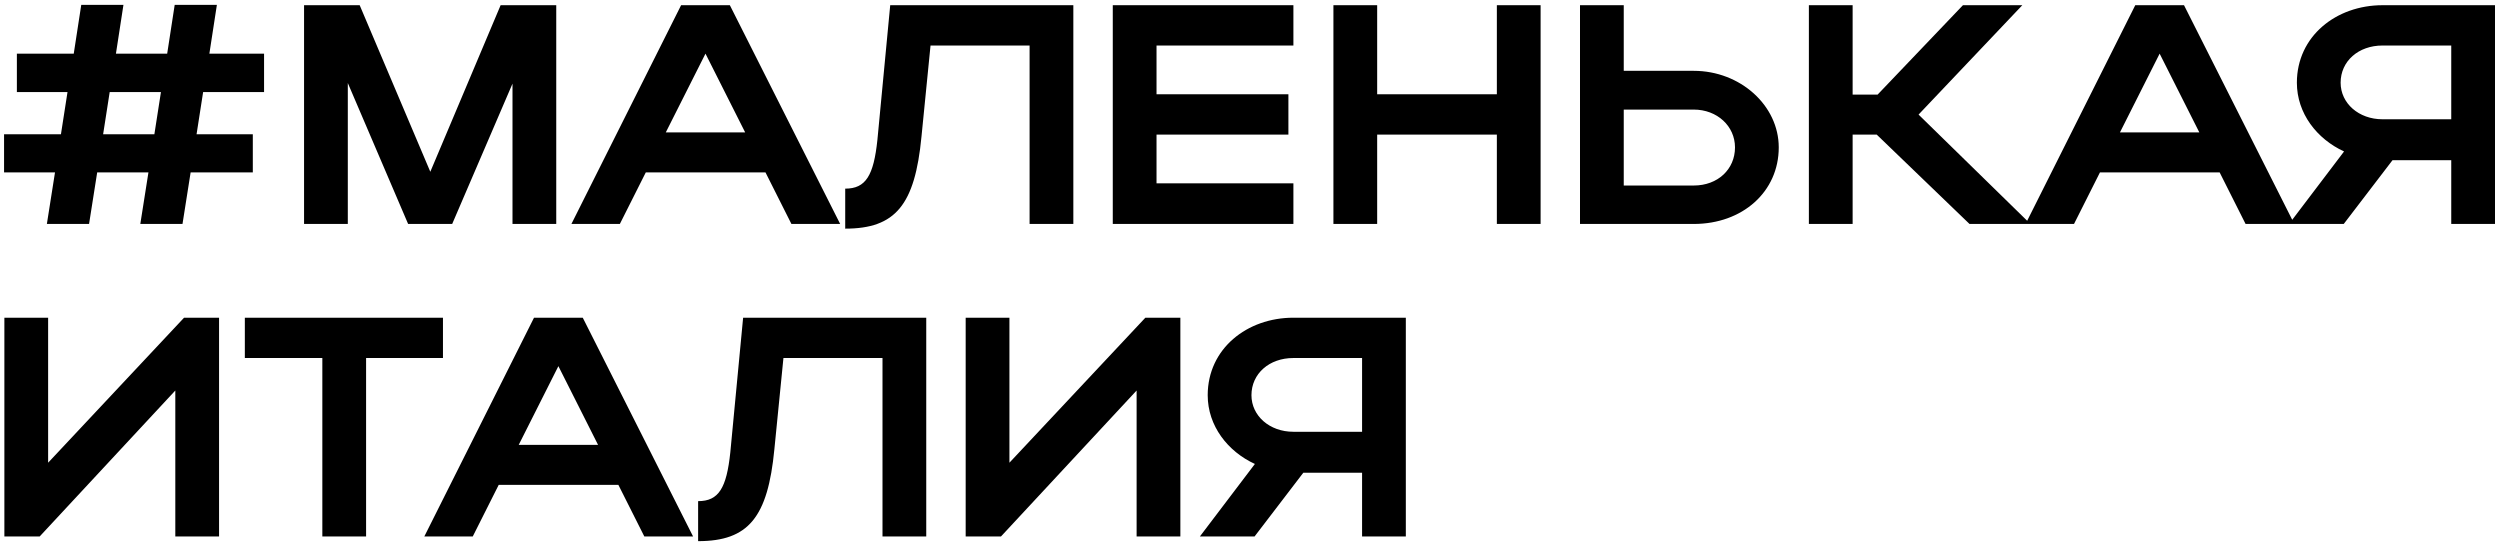 <?xml version="1.0" encoding="UTF-8"?> <svg xmlns="http://www.w3.org/2000/svg" width="480" height="104" viewBox="0 0 480 104" fill="none"><path d="M3.24 17.68V10.3H14.16L15.6 0.94H23.7L22.26 10.3H32.1L33.54 0.94H41.64L40.2 10.3H50.7V17.68H39L37.74 25.78H48.54V33.1H36.6L35.04 43H26.94L28.5 33.1H18.66L17.1 43H9L10.56 33.1H0.78V25.78H11.7L12.96 17.68H3.24ZM19.8 25.78H29.64L30.9 17.68H21.06L19.8 25.78ZM66.779 15.94V43H58.379V1H69.059L82.619 32.98L96.119 1H106.799V43H98.399V16.06L86.819 43H78.359L66.779 15.94ZM109.712 43L130.772 1H140.132L161.312 43H151.952L146.972 33.1H123.992L119.012 43H109.712ZM127.832 25.42H143.072L135.452 10.3L127.832 25.42ZM168.461 26.86L170.921 1H206.081V43H197.681V8.74H178.661L176.921 26.26C175.661 39.34 171.941 43.9 162.281 43.9V36.22C166.241 36.22 167.741 33.7 168.461 26.86ZM213.653 43V1H248.333V8.74H222.053V18.1H247.373V25.84H222.053V35.2H248.333V43H213.653ZM256.016 43V1H264.416V18.1H287.396V1H295.796V43H287.396V25.84H264.416V43H256.016ZM303.36 1H311.76V13.6H325.2C334.14 13.6 341.52 20.26 341.52 28.3C341.52 36.82 334.56 43 325.2 43H303.36V1ZM333.12 28.3C333.12 24.22 329.7 21.04 325.2 21.04H311.76V35.62H325.2C329.82 35.62 333.12 32.5 333.12 28.3ZM355.705 25.84V43H347.305V1H355.705V18.16H360.505L376.885 1H388.285L368.365 22L389.845 43H378.145L360.325 25.84H355.705ZM388.911 43L409.971 1H419.331L440.511 43H431.151L426.171 33.1H403.191L398.211 43H388.911ZM407.031 25.42H422.271L414.651 10.3L407.031 25.42ZM450 43H439.5L450.06 29.08C444.84 26.68 441 21.76 441 15.88C441 6.94 448.56 1 457.44 1H479.04V43H470.64V30.76H459.36L450 43ZM449.4 15.88C449.4 19.84 452.88 22.9 457.44 22.9H470.64V8.74H457.44C452.82 8.74 449.4 11.74 449.4 15.88ZM42.06 103H33.66V74.98L7.62 103H0.84V61H9.24V88.84L35.34 61H42.06V103ZM61.889 103V68.74H47.009V61H85.049V68.74H70.289V103H61.889ZM81.47 103L102.53 61H111.89L133.07 103H123.71L118.73 93.1H95.75L90.77 103H81.47ZM99.59 85.42H114.83L107.21 70.3L99.59 85.42ZM140.219 86.86L142.679 61H177.839V103H169.439V68.74H150.419L148.679 86.26C147.419 99.34 143.699 103.9 134.039 103.9V96.22C137.999 96.22 139.499 93.7 140.219 86.86ZM226.63 103H218.23V74.98L192.19 103H185.41V61H193.81V88.84L219.91 61H226.63V103ZM240.879 103H230.379L240.939 89.08C235.719 86.68 231.879 81.76 231.879 75.88C231.879 66.94 239.439 61 248.319 61H269.919V103H261.519V90.76H250.239L240.879 103ZM240.279 75.88C240.279 79.84 243.759 82.9 248.319 82.9H261.519V68.74H248.319C243.699 68.74 240.279 71.74 240.279 75.88Z" fill="black"></path></svg> 